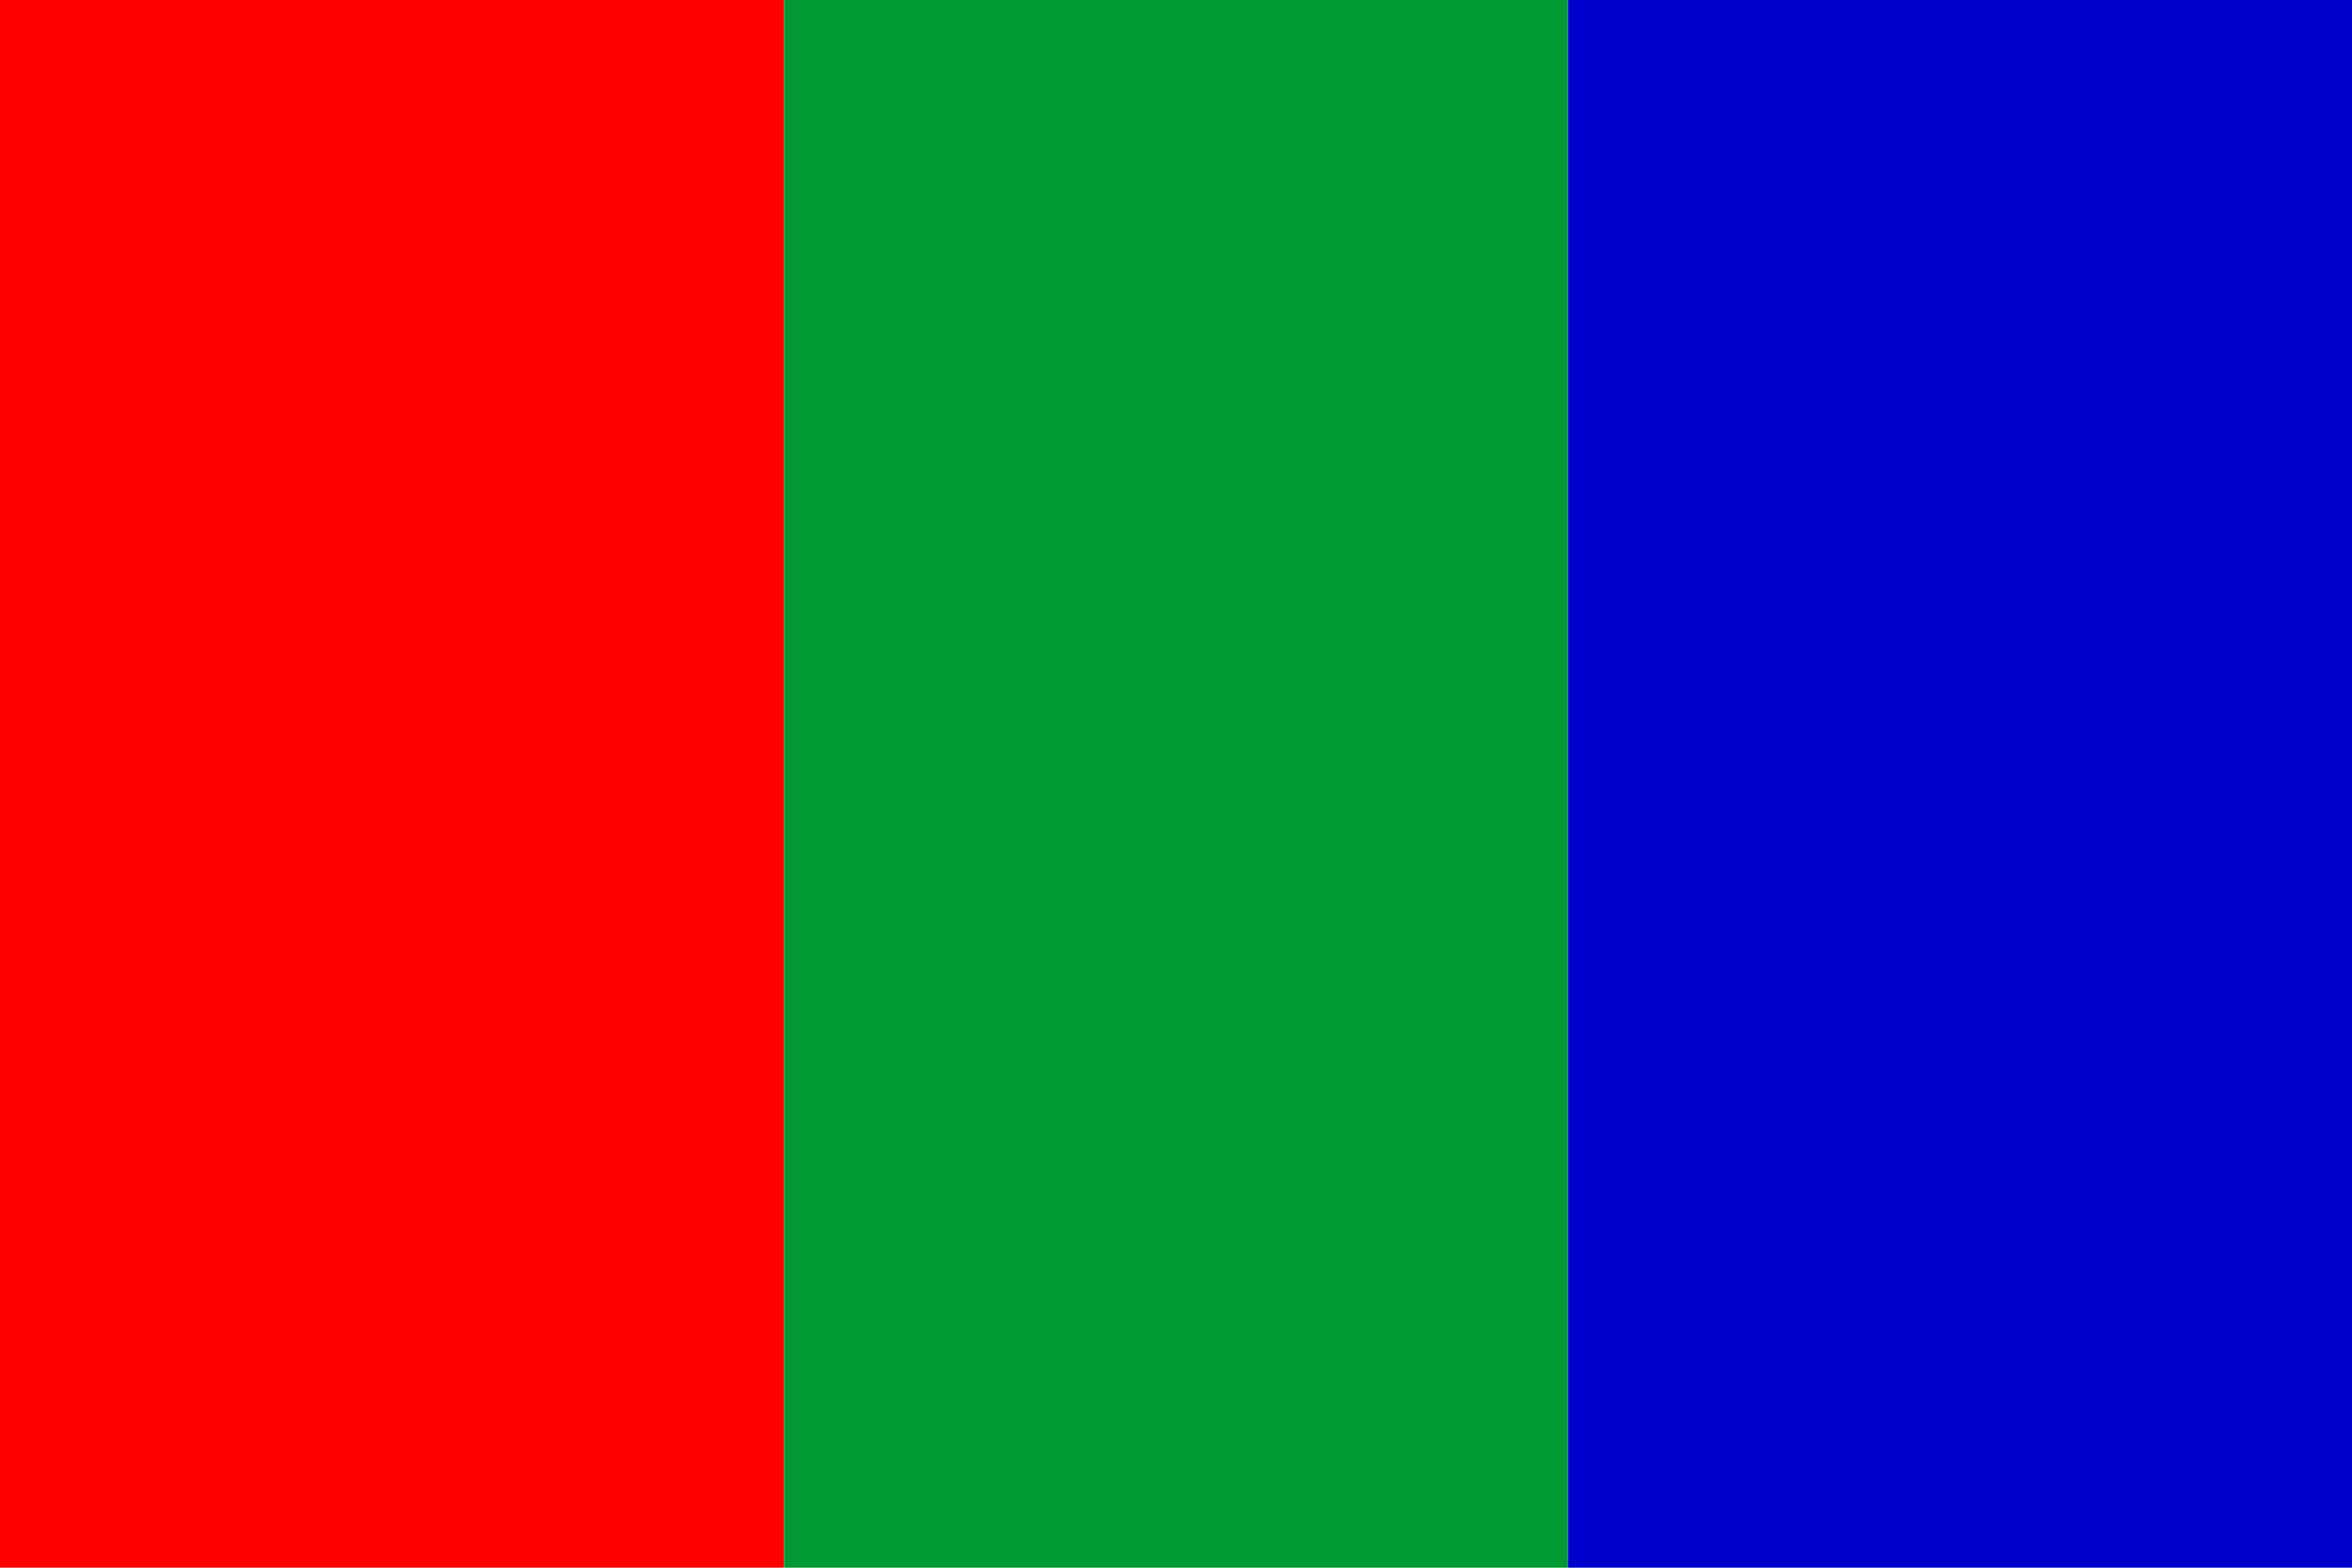 <?xml version="1.0" encoding="UTF-8" standalone="no"?>
<!DOCTYPE svg PUBLIC "-//W3C//DTD SVG 20010904//EN"
"http://www.w3.org/TR/2001/REC-SVG-20010904/DTD/svg10.dtd">
<!-- Created with Sodipodi ("http://www.sodipodi.com/") -->
<svg
   xmlns="http://www.w3.org/2000/svg"
   xmlns:sodipodi="http://sodipodi.sourceforge.net/DTD/sodipodi-0.dtd"
   xmlns:xlink="http://www.w3.org/1999/xlink"
   id="svg676"
   sodipodi:version="0.34"
   width="999"
   height="666"
   sodipodi:docbase="/home/vasco/dev/HEAD/freeciv/data/flags"
   sodipodi:docname="/home/vasco/dev/HEAD/freeciv/data/flags/mars.svg">
  <defs
     id="defs678" />
  <sodipodi:namedview
     id="base" />
  <g
     id="g612">
    <rect
       style="font-size:12;fill:#ff0000;fill-rule:evenodd;stroke-width:1;"
       id="rect679"
       width="40"
       height="80"
       x="0"
       y="0"
       transform="scale(8.325,8.325)" />
    <rect
       style="font-size:12;fill:#009933;fill-rule:evenodd;stroke-width:1;fill-opacity:1;"
       id="rect680"
       width="40"
       height="80"
       x="40"
       y="0"
       transform="scale(8.325,8.325)" />
    <rect
       style="font-size:12;fill:#0000cc;fill-rule:evenodd;stroke-width:1;fill-opacity:1;"
       id="rect681"
       width="40"
       height="80"
       x="80"
       y="0"
       transform="scale(8.325,8.325)" />
  </g>
</svg>
